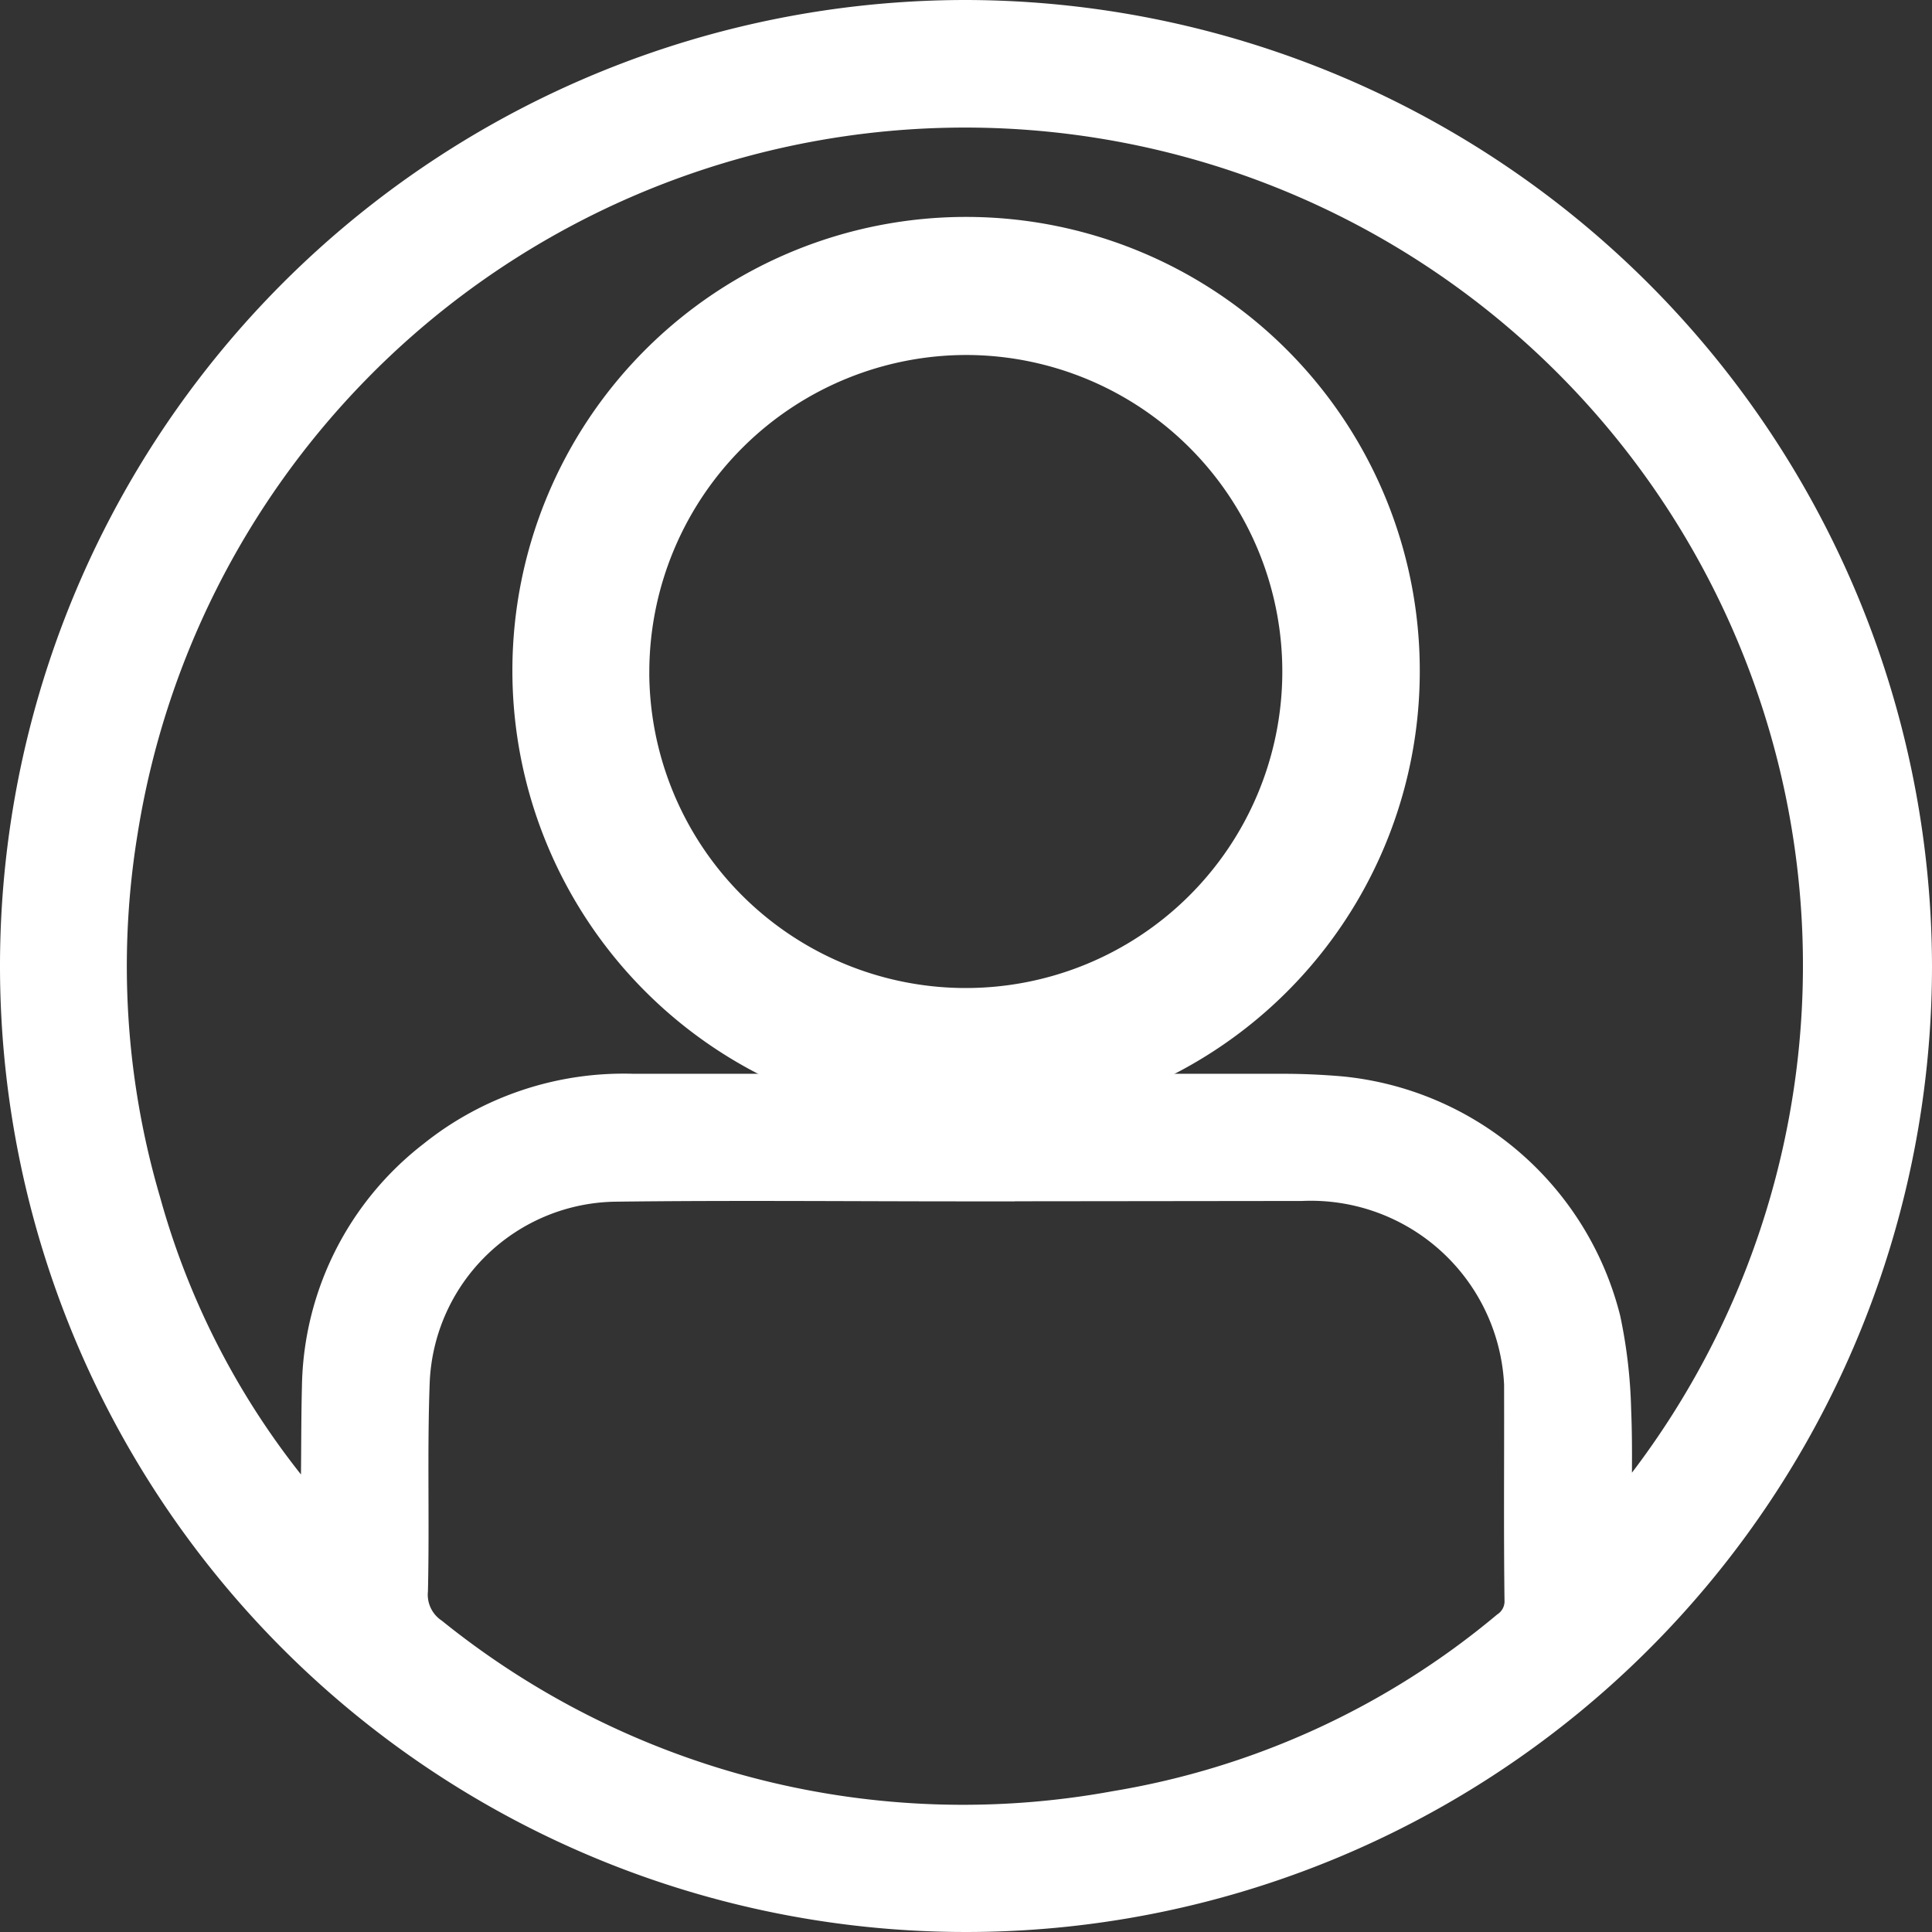 <svg xmlns="http://www.w3.org/2000/svg" width="47" height="47" viewBox="0 0 47 47"><rect x="0" y="0" width="47" height="47" fill="#333333" stroke="none"/><g transform="translate(-2300.539 -330.917)"><path d="M2347.039,354.443a23,23,0,1,1-22.986-23.026A23.048,23.048,0,0,1,2347.039,354.443Zm-7.309,13.715a20.883,20.883,0,1,0-36.337-17.036,20.416,20.416,0,0,0,.561,9.061,19.509,19.509,0,0,0,4.375,7.926c.05-1.165.026-2.31.055-3.453a7.109,7.109,0,0,1,2.764-5.517,7.291,7.291,0,0,1,4.786-1.6q7.9,0,15.807,0c.469,0,.939.021,1.406.061a7.24,7.24,0,0,1,6.319,5.436,11.855,11.855,0,0,1,.254,2.177C2339.761,366.177,2339.729,367.14,2339.729,368.157Zm-15.71-8.515v0c-2.847,0-5.693-.028-8.539.008a5.09,5.09,0,0,0-4.987,4.85c-.065,1.7-.005,3.4-.044,5.1a1.255,1.255,0,0,0,.539,1.144,20.686,20.686,0,0,0,16.71,4.238,20.013,20.013,0,0,0,9.564-4.391.877.877,0,0,0,.376-.767c-.02-1.584-.007-3.169-.009-4.754a5.207,5.207,0,0,0-5.422-5.438Q2328.113,359.638,2324.019,359.642Z" fill="#fff" stroke="#fff" stroke-width="1"/><path d="M2388.672,379.183a10.537,10.537,0,1,1,10.559-10.521A10.52,10.52,0,0,1,2388.672,379.183Zm-8.185-10.55a8.2,8.2,0,1,0,8.262-8.165A8.221,8.221,0,0,0,2380.488,368.633Z" transform="translate(-64.653 -21.415)" fill="#fff" stroke="#fff" stroke-width="1"/></g></svg>